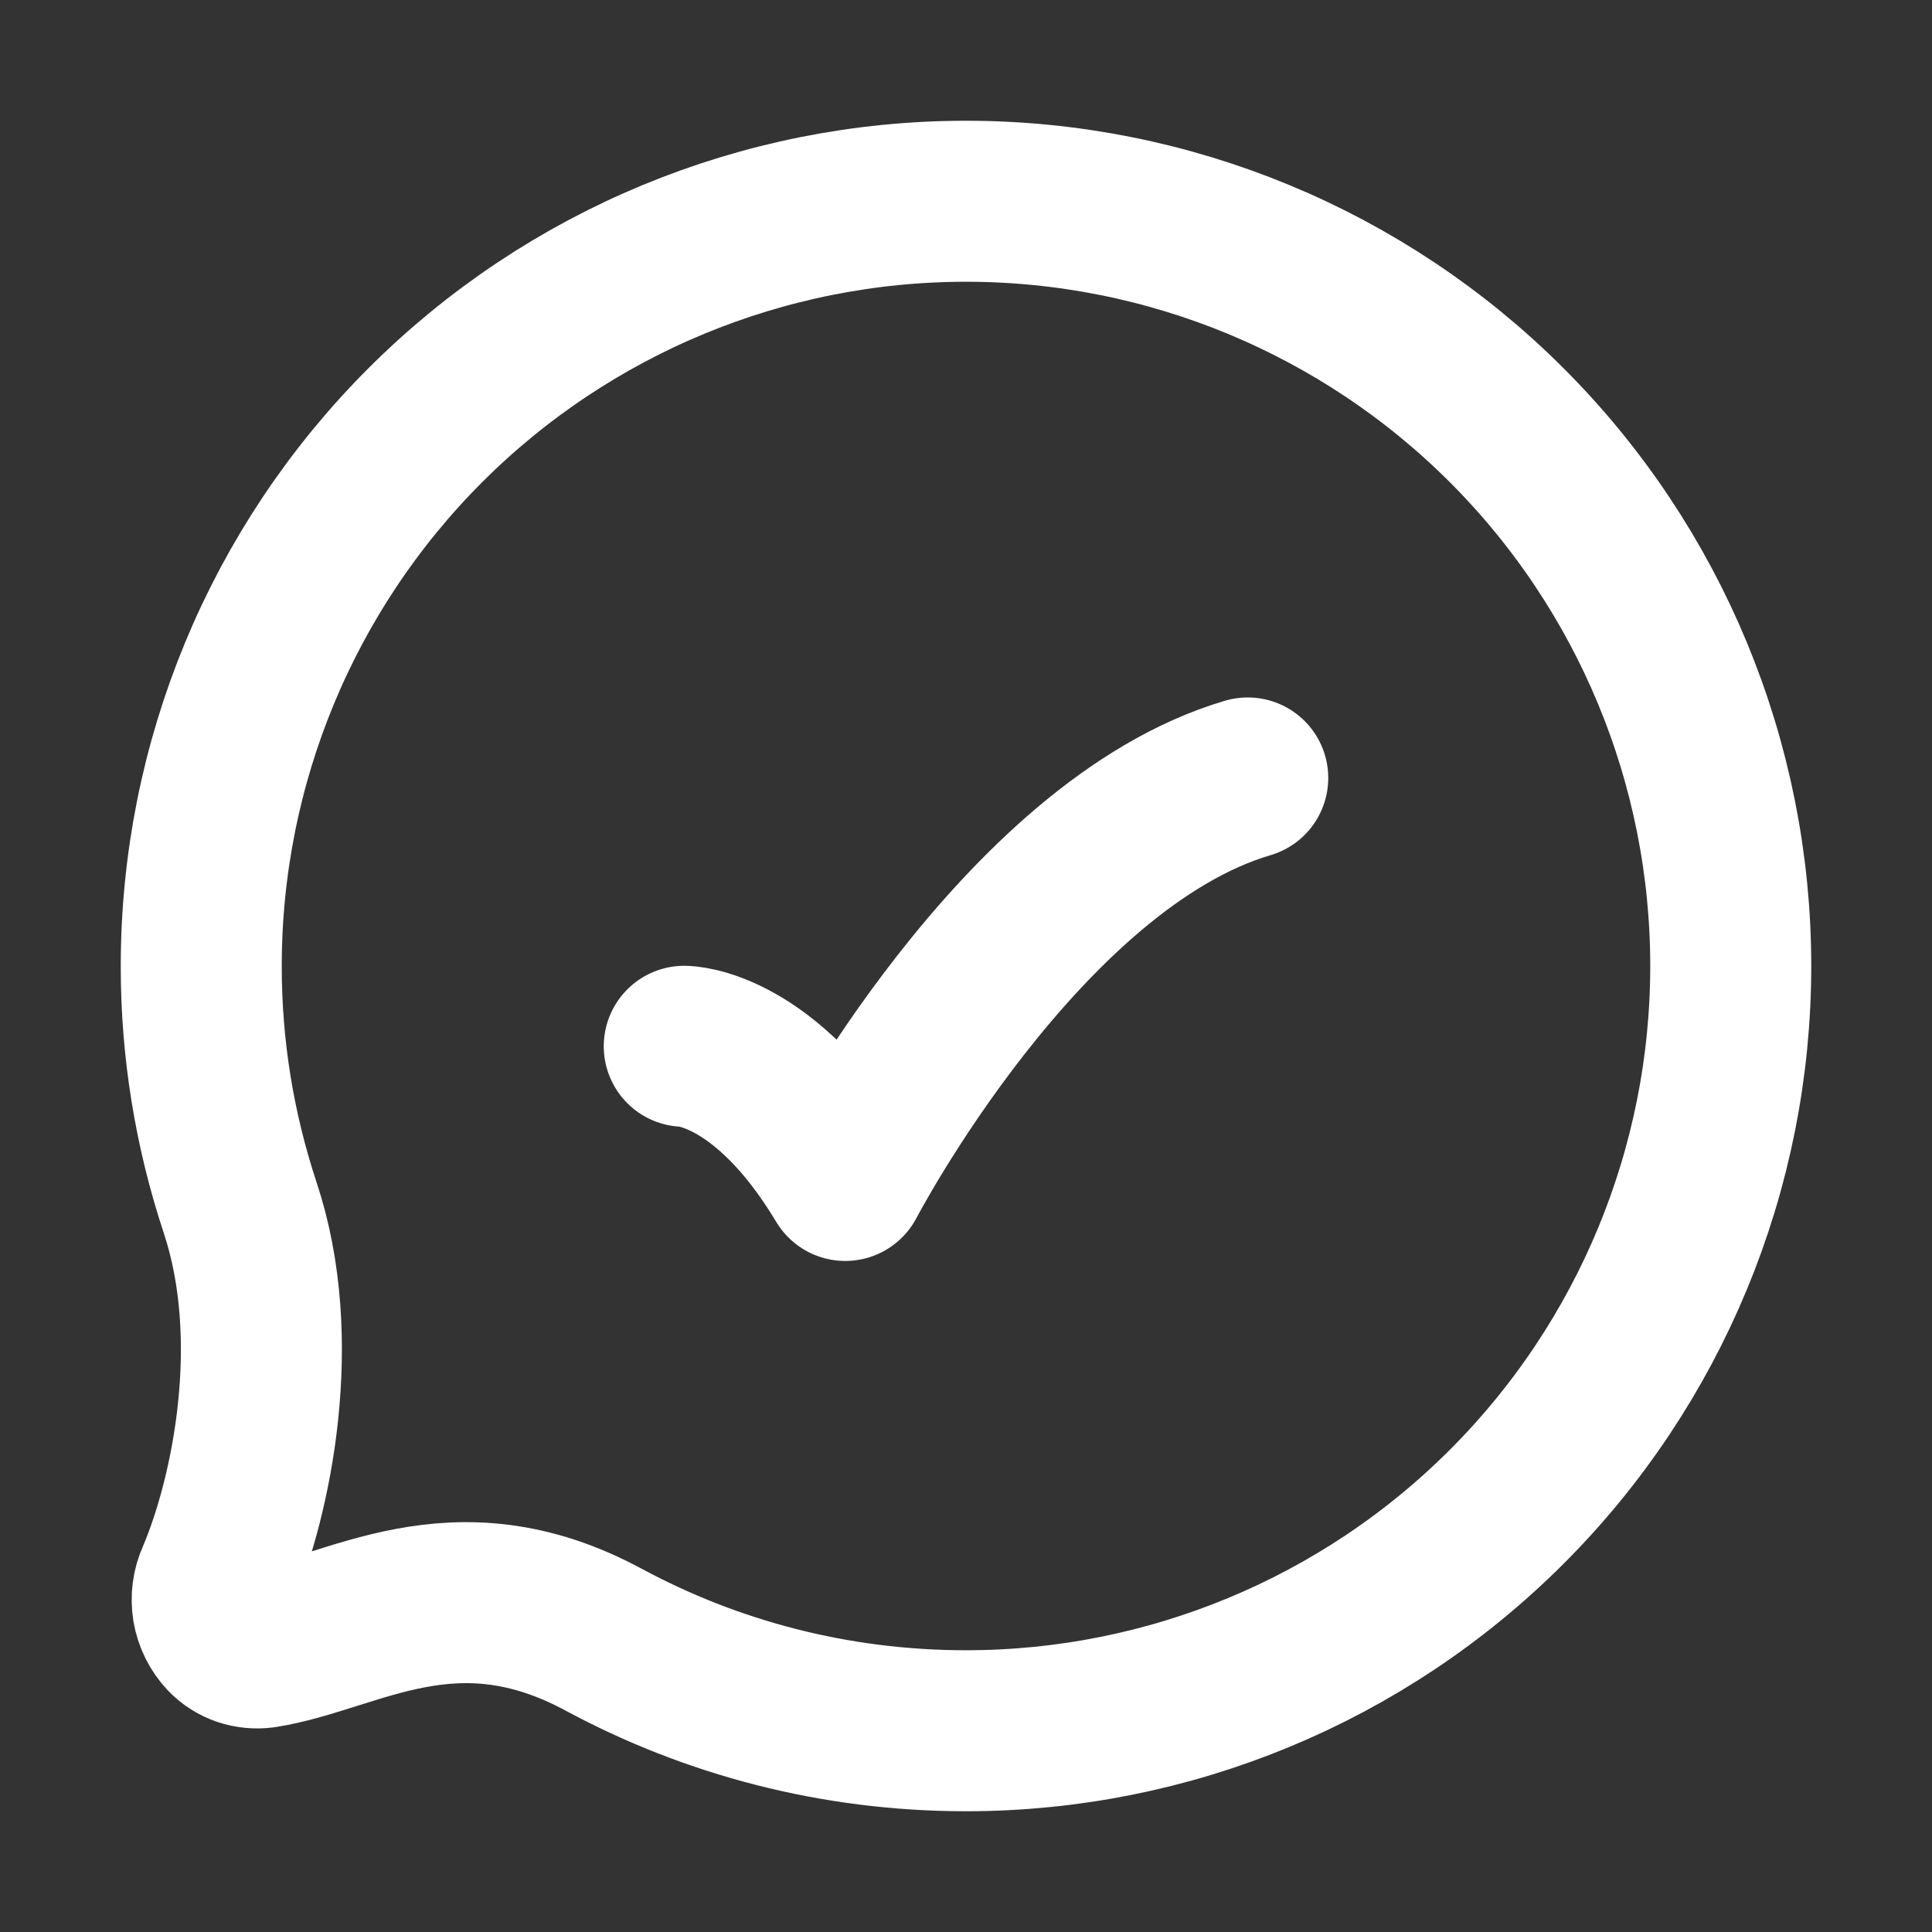 <svg width="18" height="18" viewBox="0 0 18 18" fill="none" xmlns="http://www.w3.org/2000/svg">
<rect x="0" y="0" width="18" height="18" fill="#333333" stroke="none"/>
<path d="M16.125 9C16.125 10.89 15.374 12.702 14.038 14.038C12.702 15.374 10.89 16.125 9 16.125C7.779 16.125 6.63 15.818 5.625 15.277C4.224 14.521 3.281 15.223 2.45 15.35C2.387 15.358 2.324 15.352 2.264 15.332C2.205 15.312 2.151 15.278 2.107 15.232C2.042 15.163 1.999 15.076 1.983 14.982C1.968 14.888 1.98 14.792 2.02 14.705C2.347 13.937 2.646 12.479 2.237 11.25C1.997 10.524 1.874 9.765 1.875 9C1.875 7.11 2.626 5.298 3.962 3.962C5.298 2.626 7.11 1.875 9 1.875C10.89 1.875 12.702 2.626 14.038 3.962C15.374 5.298 16.125 7.11 16.125 9Z" stroke="white" stroke-width="1.5" stroke-linecap="round" stroke-linejoin="round"/>
<path d="M6.375 9.748C6.375 9.748 7.125 9.748 7.875 10.998C7.875 10.998 9.508 7.873 11.625 7.248" stroke="white" stroke-width="1.5" stroke-linecap="round" stroke-linejoin="round"/>
</svg>
